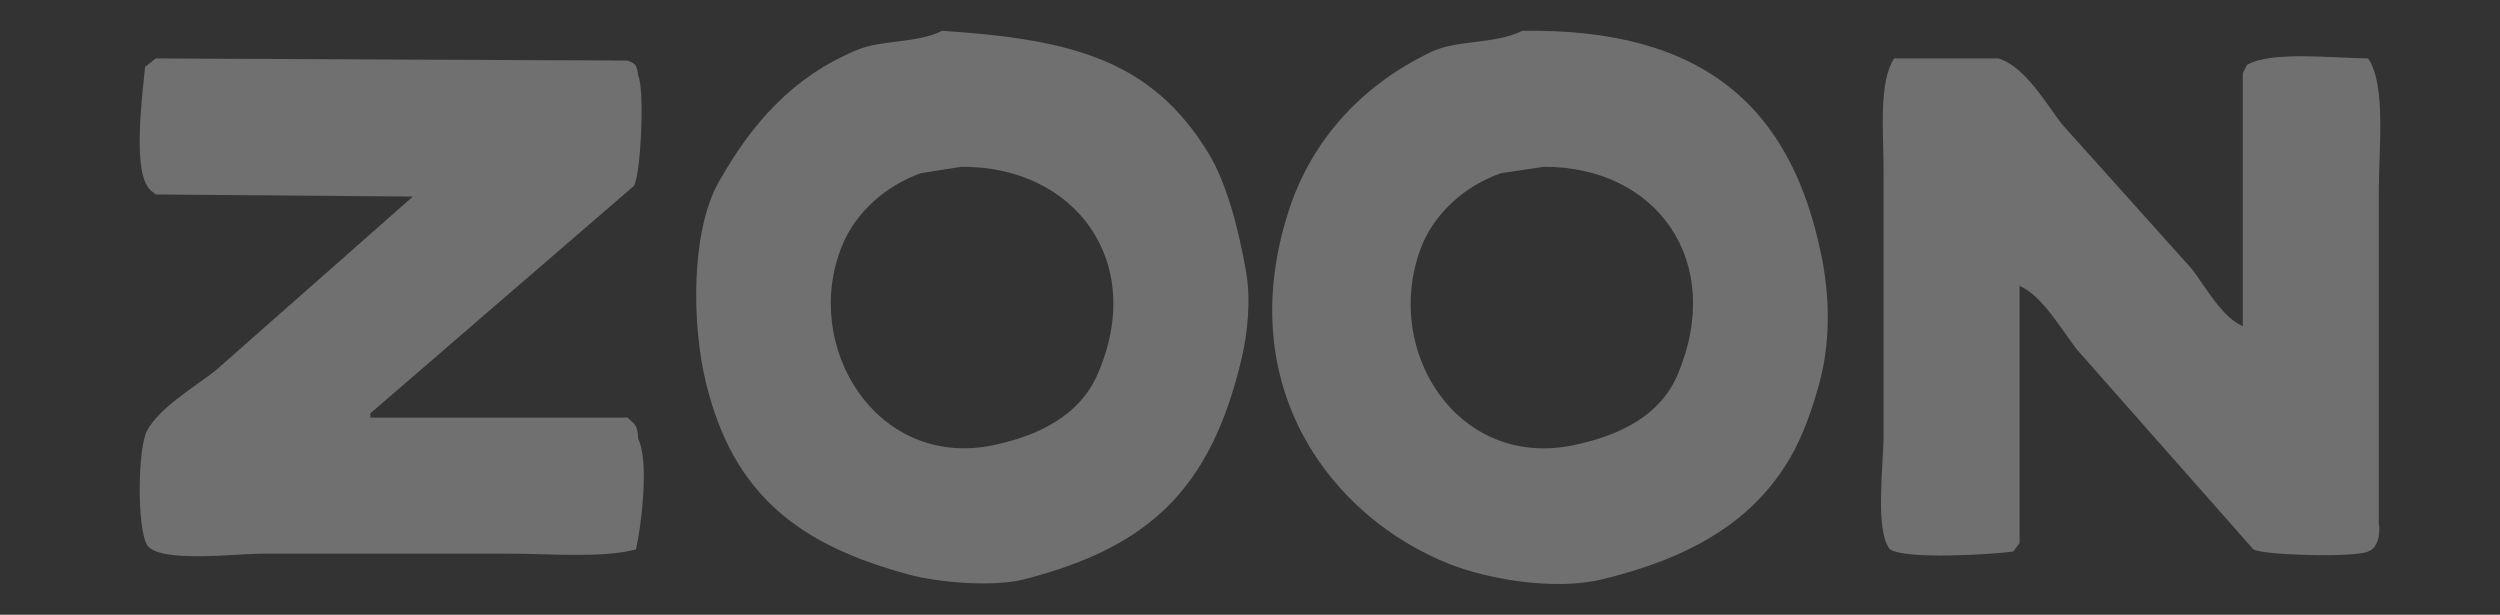 <?xml version="1.0" encoding="UTF-8"?> <svg xmlns="http://www.w3.org/2000/svg" width="122" height="30" viewBox="0 0 122 30" fill="none"><rect x="0" y="0" width="122" height="30" fill="#333333" stroke="none"/> <g opacity="0.3"> <path fill-rule="evenodd" clip-rule="evenodd" d="M45.972 1.504C52.439 1.917 56.204 2.993 58.937 7.415C59.913 8.995 60.462 11.325 60.803 13.223C61.057 14.63 60.878 16.276 60.596 17.476C59.082 23.916 56.043 26.699 50.017 28.262C48.422 28.676 45.726 28.404 44.416 28.055C39.014 26.612 35.801 24.172 34.46 18.72C33.739 15.789 33.723 11.264 35.082 8.867C36.696 6.019 38.679 3.747 41.824 2.437C43.04 1.93 44.738 2.126 45.972 1.504ZM74.287 1.504C83.178 1.366 87.462 5.252 88.91 12.601C89.276 14.455 89.338 16.603 88.807 18.617C88.472 19.888 87.98 21.281 87.355 22.35C85.481 25.555 82.345 27.253 78.228 28.262C75.755 28.868 72.448 28.203 70.76 27.536C64.952 25.241 60.127 18.881 62.878 10.319C64.041 6.7 66.585 4.093 69.827 2.541C71.123 1.92 72.928 2.176 74.287 1.504ZM7.597 2.852L30.622 2.956C31.032 3.116 31.076 3.162 31.141 3.682C31.475 4.363 31.265 8.574 30.933 9.075L18.073 20.172V20.38H30.622C30.974 20.719 31.113 20.698 31.141 21.417C31.705 22.535 31.273 25.772 31.037 26.81C29.392 27.252 26.808 27.017 24.814 27.017H12.887C11.485 27.017 7.777 27.49 7.183 26.603C6.677 25.789 6.716 21.835 7.183 21.002C7.821 19.864 9.479 18.895 10.502 18.098L20.147 9.593L7.597 9.49C7.416 9.318 7.322 9.312 7.183 9.075C6.506 8.016 6.95 4.592 7.079 3.267L7.597 2.852ZM92.437 2.852H97.519C98.808 3.223 99.868 5.086 100.63 6.067C102.739 8.418 104.848 10.769 106.957 13.12C107.628 13.986 108.413 15.466 109.446 15.92V3.578C109.516 3.44 109.584 3.301 109.654 3.163C110.86 2.482 113.808 2.833 115.565 2.852C116.45 4.134 116.084 7.28 116.084 9.386V25.566C116.133 25.706 116.12 26.257 115.98 26.499C115.844 26.768 115.831 26.775 115.565 26.914C114.925 27.22 110.448 27.101 109.965 26.81C107.096 23.561 104.226 20.311 101.356 17.061C100.627 16.127 99.673 14.435 98.556 13.949V26.499L98.245 26.914C97.145 27.067 93.012 27.31 92.229 26.81C91.484 25.876 91.918 22.738 91.918 21.209V8.349C91.918 6.446 91.671 3.987 92.437 2.852ZM46.906 8.141L44.935 8.452C43.239 9.061 41.766 10.344 41.098 11.979C39.082 16.911 42.787 22.902 48.461 21.728C50.768 21.251 52.697 20.22 53.544 18.305C55.995 12.761 52.431 8.085 46.906 8.141ZM75.324 8.141L73.249 8.452C71.471 9.074 69.943 10.435 69.308 12.186C67.491 17.201 71.175 22.886 76.776 21.728C79.095 21.249 81.028 20.25 81.858 18.305C84.215 12.779 80.855 8.107 75.324 8.141Z" fill="white"></path> </g> </svg> 